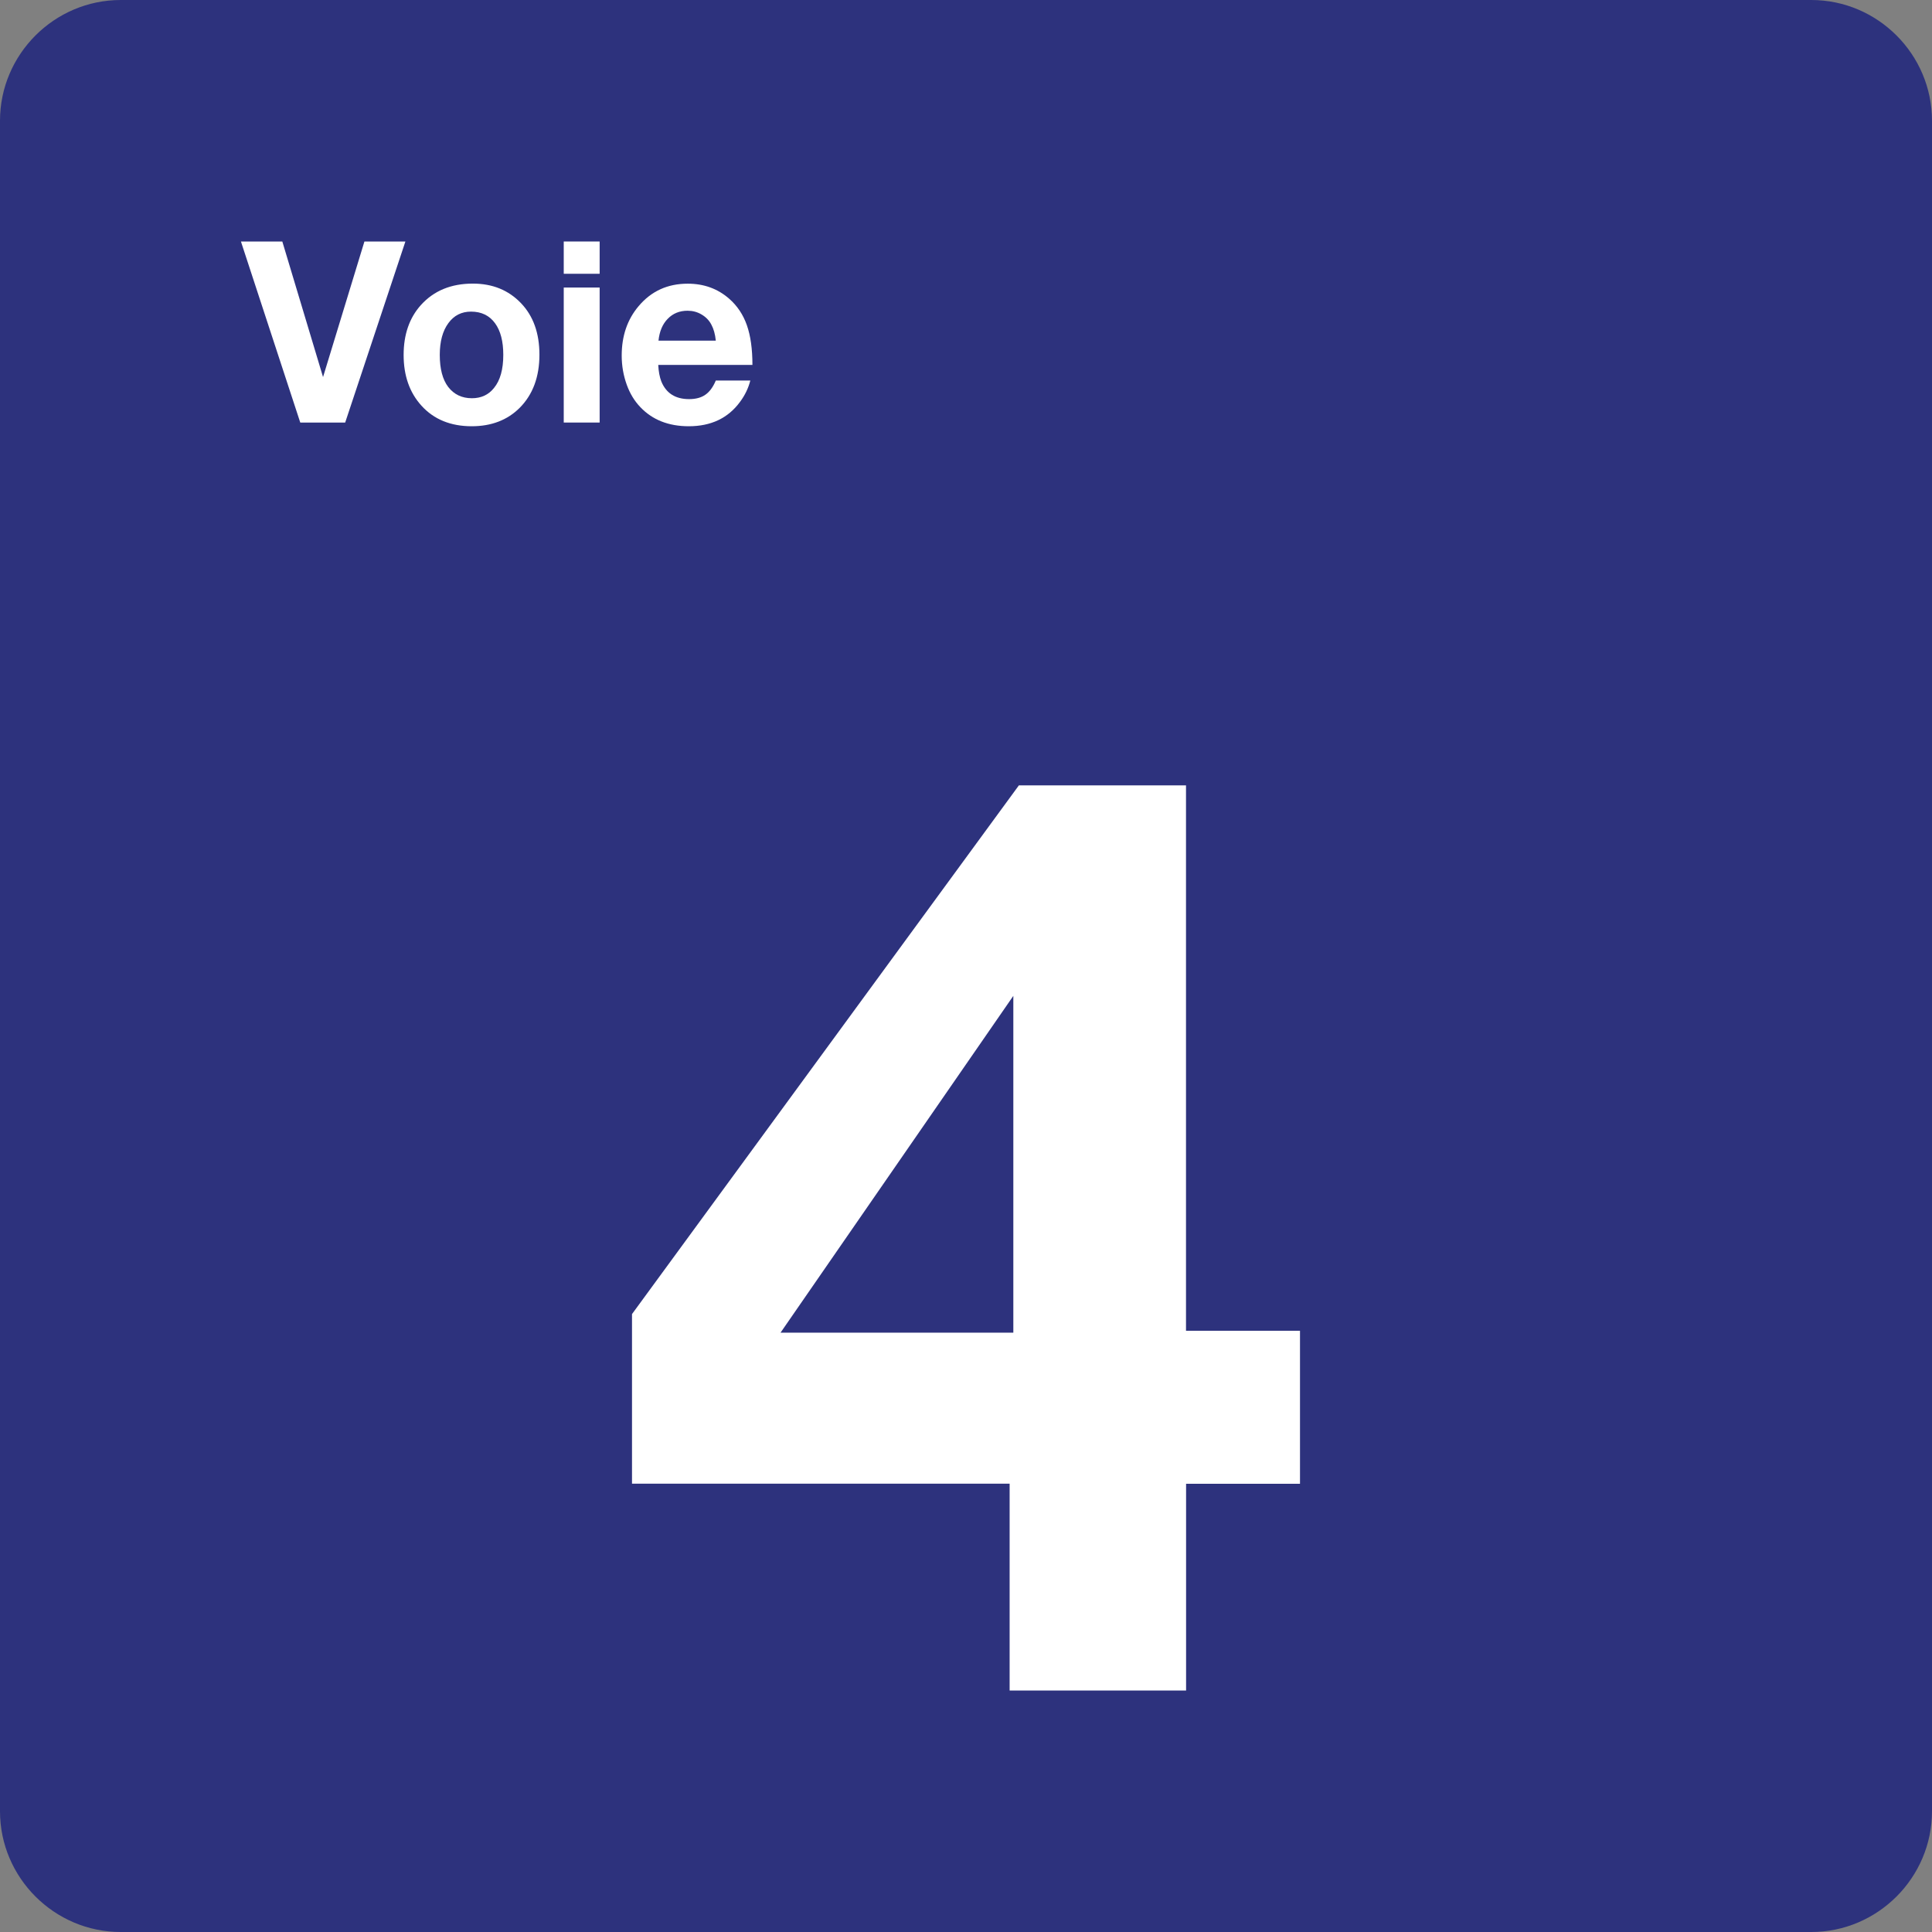 <svg class="color-immutable" width="24" height="24" viewBox="0 0 24 24" fill="none" xmlns="http://www.w3.org/2000/svg"><rect x="0" y="0" width="24" height="24" fill="#808080" stroke="none"/><path d="M0 22.5V1.5C0 0.675 0.675 0 1.5 0H22.5C23.325 0 24 0.675 24 1.5V22.5C24 23.325 23.325 24 22.5 24H1.5C0.675 24 0 23.325 0 22.5Z" fill="#2D327D"/><path d="M16.149 16.532V18.432H14.734V21H12.542V18.431H7.851V16.324L12.657 9.756H14.733V16.531H16.149V16.532ZM12.588 16.555V12.371L9.696 16.555H12.588Z" fill="white"/><path d="M5.036 3L4.288 5.249H3.73L2.993 3H3.507L4.013 4.684L4.527 3H5.036Z" fill="white"/><path d="M5.874 3.523C6.118 3.523 6.317 3.604 6.472 3.766C6.625 3.926 6.701 4.139 6.701 4.406C6.701 4.682 6.619 4.902 6.456 5.066C6.304 5.218 6.105 5.295 5.86 5.295C5.599 5.295 5.39 5.21 5.236 5.04C5.088 4.877 5.014 4.667 5.014 4.409C5.014 4.155 5.086 3.948 5.229 3.789C5.389 3.612 5.603 3.523 5.874 3.523ZM5.851 3.871C5.733 3.871 5.639 3.919 5.57 4.014C5.499 4.11 5.463 4.242 5.463 4.409C5.463 4.582 5.498 4.715 5.568 4.807C5.64 4.9 5.738 4.947 5.862 4.947C5.978 4.947 6.07 4.904 6.137 4.819C6.214 4.725 6.252 4.588 6.252 4.408C6.252 4.24 6.218 4.109 6.15 4.016C6.08 3.919 5.98 3.871 5.851 3.871Z" fill="white"/><path d="M7.449 3V3.401H7.003V3H7.449ZM7.449 3.572V5.249H7.003V3.572H7.449Z" fill="white"/><path d="M9.321 4.726C9.297 4.82 9.255 4.909 9.193 4.992C9.045 5.194 8.833 5.295 8.556 5.295C8.306 5.295 8.105 5.216 7.955 5.058C7.881 4.981 7.825 4.888 7.786 4.78C7.744 4.664 7.723 4.543 7.723 4.417C7.723 4.173 7.793 3.968 7.934 3.802C8.091 3.616 8.294 3.524 8.543 3.524C8.744 3.524 8.915 3.586 9.057 3.71C9.159 3.799 9.232 3.909 9.278 4.04C9.324 4.171 9.347 4.335 9.347 4.533H8.177C8.181 4.615 8.194 4.683 8.215 4.738C8.275 4.885 8.39 4.958 8.56 4.958C8.643 4.958 8.711 4.94 8.763 4.903C8.815 4.867 8.858 4.808 8.892 4.727H9.321V4.726ZM8.892 4.232C8.884 4.151 8.865 4.084 8.836 4.031C8.808 3.978 8.767 3.937 8.714 3.906C8.661 3.875 8.604 3.86 8.541 3.86C8.442 3.86 8.36 3.893 8.295 3.96C8.23 4.026 8.192 4.117 8.18 4.232H8.892Z" fill="white"/></svg>